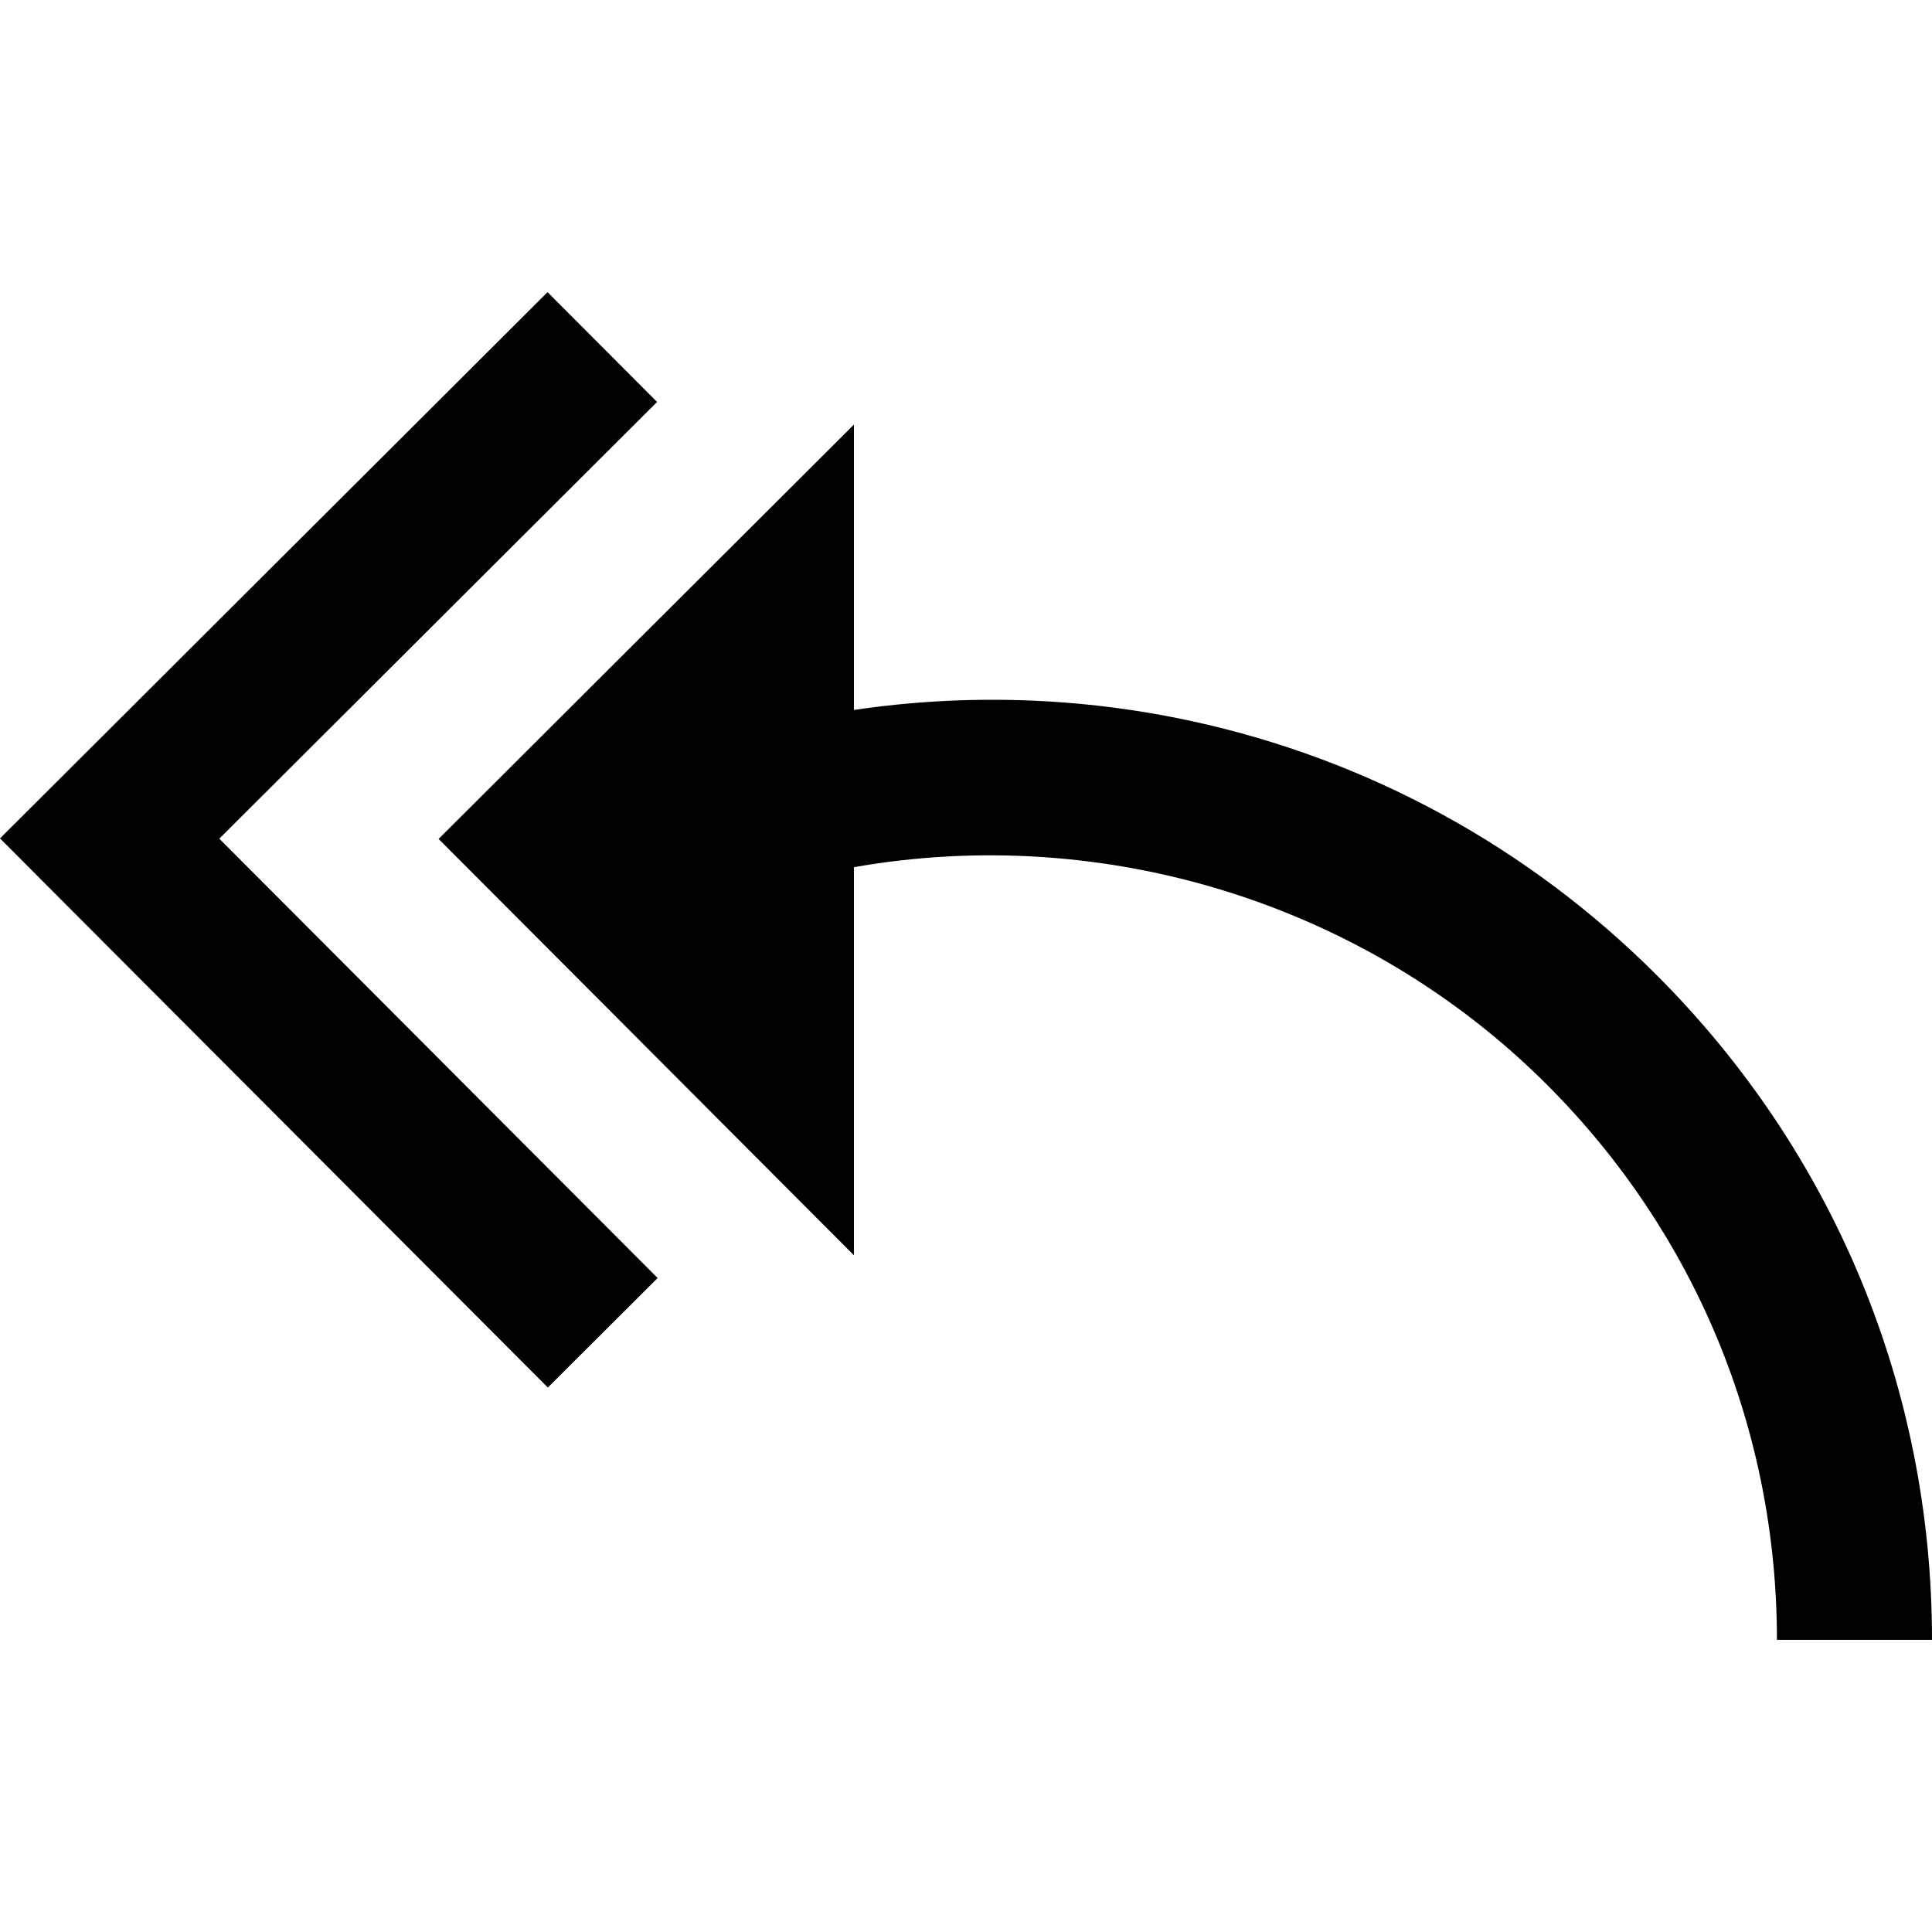 <?xml version="1.0" encoding="iso-8859-1"?>
<!-- Generator: Adobe Illustrator 19.0.0, SVG Export Plug-In . SVG Version: 6.00 Build 0)  -->
<svg version="1.1" id="Layer_1" xmlns="http://www.w3.org/2000/svg" xmlns:xlink="http://www.w3.org/1999/xlink" x="0px" y="0px"
	 viewBox="0 0 373.777 373.777" style="enable-background:new 0 0 373.777 373.777;" xml:space="preserve">
<g>
	<path d="M320.508,188.649c-24.775-24.776-55.897-41.771-89.999-49.146c-21.589-4.669-43.695-5.346-65.303-2.149V82.144
		l-80.354,80.161l80.354,80.546v-75.08c48.281-8.498,98.839,6.842,134.089,42.091c28.685,28.685,44.482,66.824,44.482,107.391h30
		C373.777,268.672,354.859,223,320.508,188.649z"/>
	<polygon points="127.12,77.763 105.933,56.524 0,162.203 105.987,268.445 127.226,247.257 42.426,162.254 	"/>
</g>
<g>
</g>
<g>
</g>
<g>
</g>
<g>
</g>
<g>
</g>
<g>
</g>
<g>
</g>
<g>
</g>
<g>
</g>
<g>
</g>
<g>
</g>
<g>
</g>
<g>
</g>
<g>
</g>
<g>
</g>
</svg>

